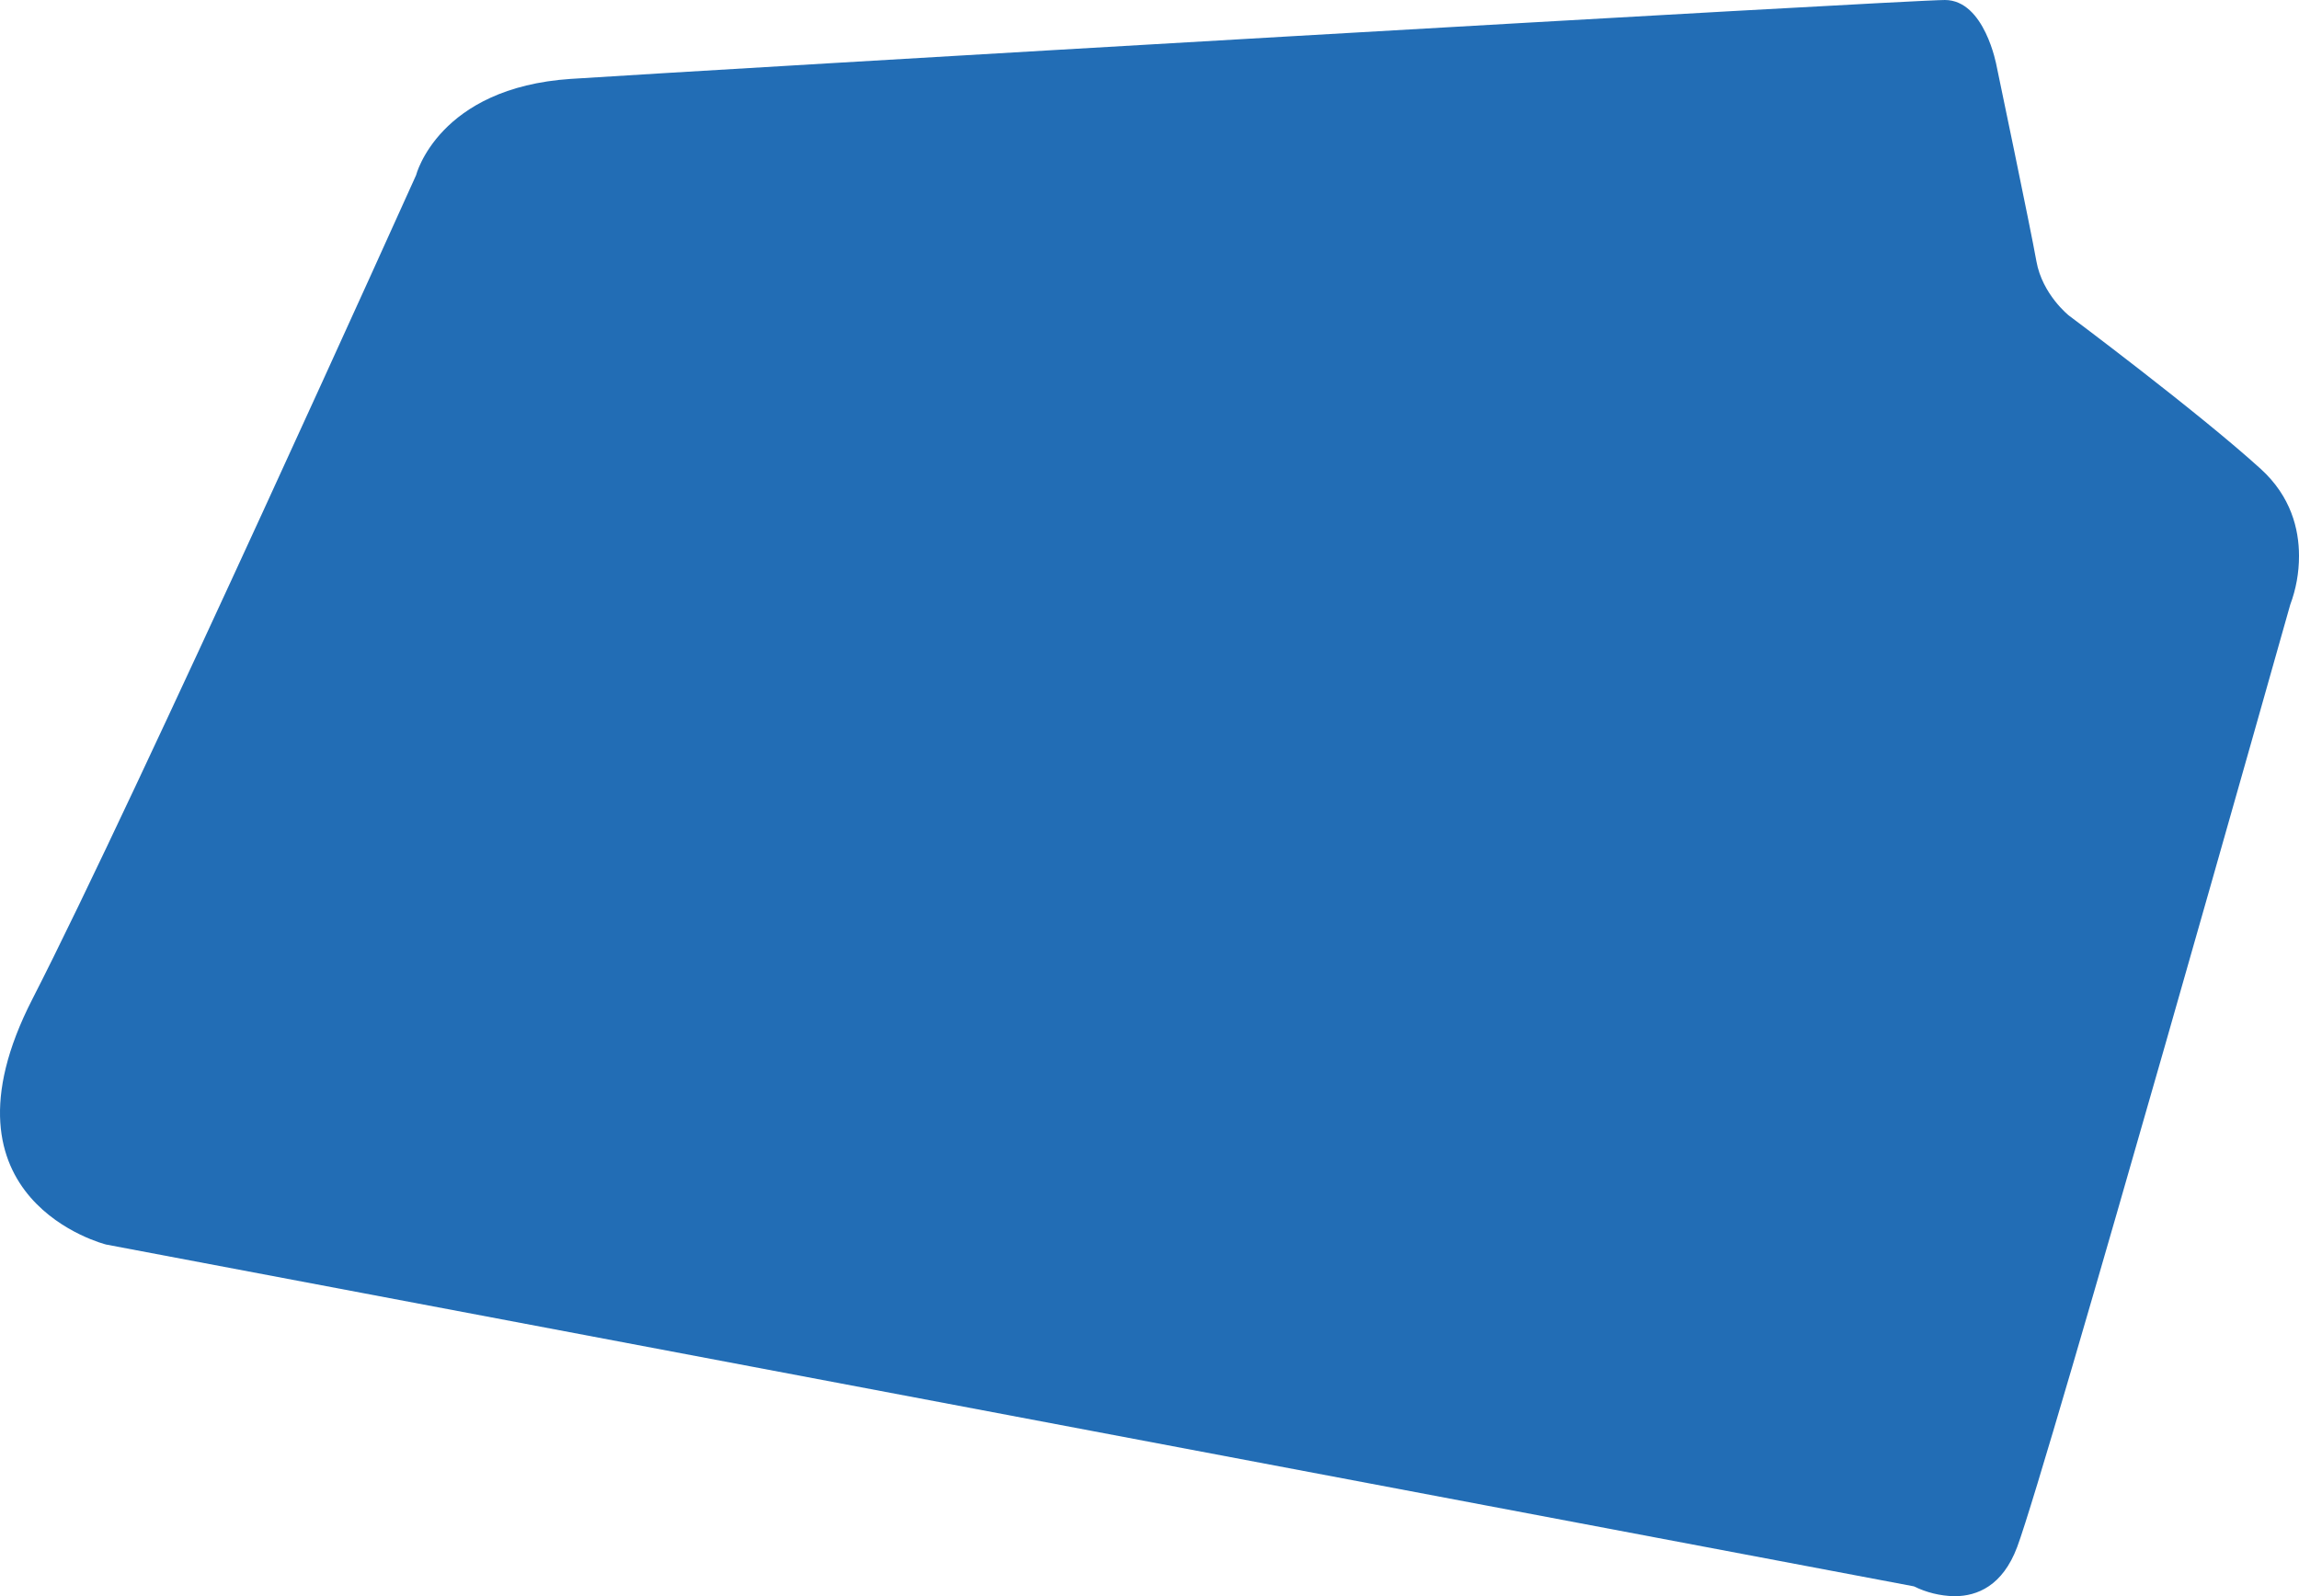<?xml version="1.0" encoding="UTF-8"?>
<svg id="Ebene_1" data-name="Ebene 1" xmlns="http://www.w3.org/2000/svg" width="386.706mm" height="268.563mm" viewBox="0 0 1096.173 761.282">
  <defs>
    <style>
      .cls-1 {
        fill: #226db5;
      }
    </style>
  </defs>
  <path class="cls-1" d="M272.254,37.618c-63.327,4.181-73.882,45.981-73.882,45.981h0S64.682,380.379,15.427,476.519h0c-49.254,96.142,35.182,117.042,35.182,117.042h0l861.95,163.021c5.94,2.925,12.443,4.528,19.062,4.7h.576c10.49-.085,22.644-4.871,29.617-23.512h0c14.073-37.62,130.172-449.352,130.172-449.352h0c2.781-7.432,4.199-15.304,4.187-23.239h0v-.145c-.014-12.607-3.762-28.234-18.26-41.405h0c-29.9-27.17-91.472-73.15-91.472-73.15h0s-12.666-10.032-15.48-25.915h0c-2.815-15.885-19-93.216-19-93.216h0s-5.629-31.348-24.627-31.348h0c-19,0-593.08,33.527-655.082,37.619"/>
</svg>
